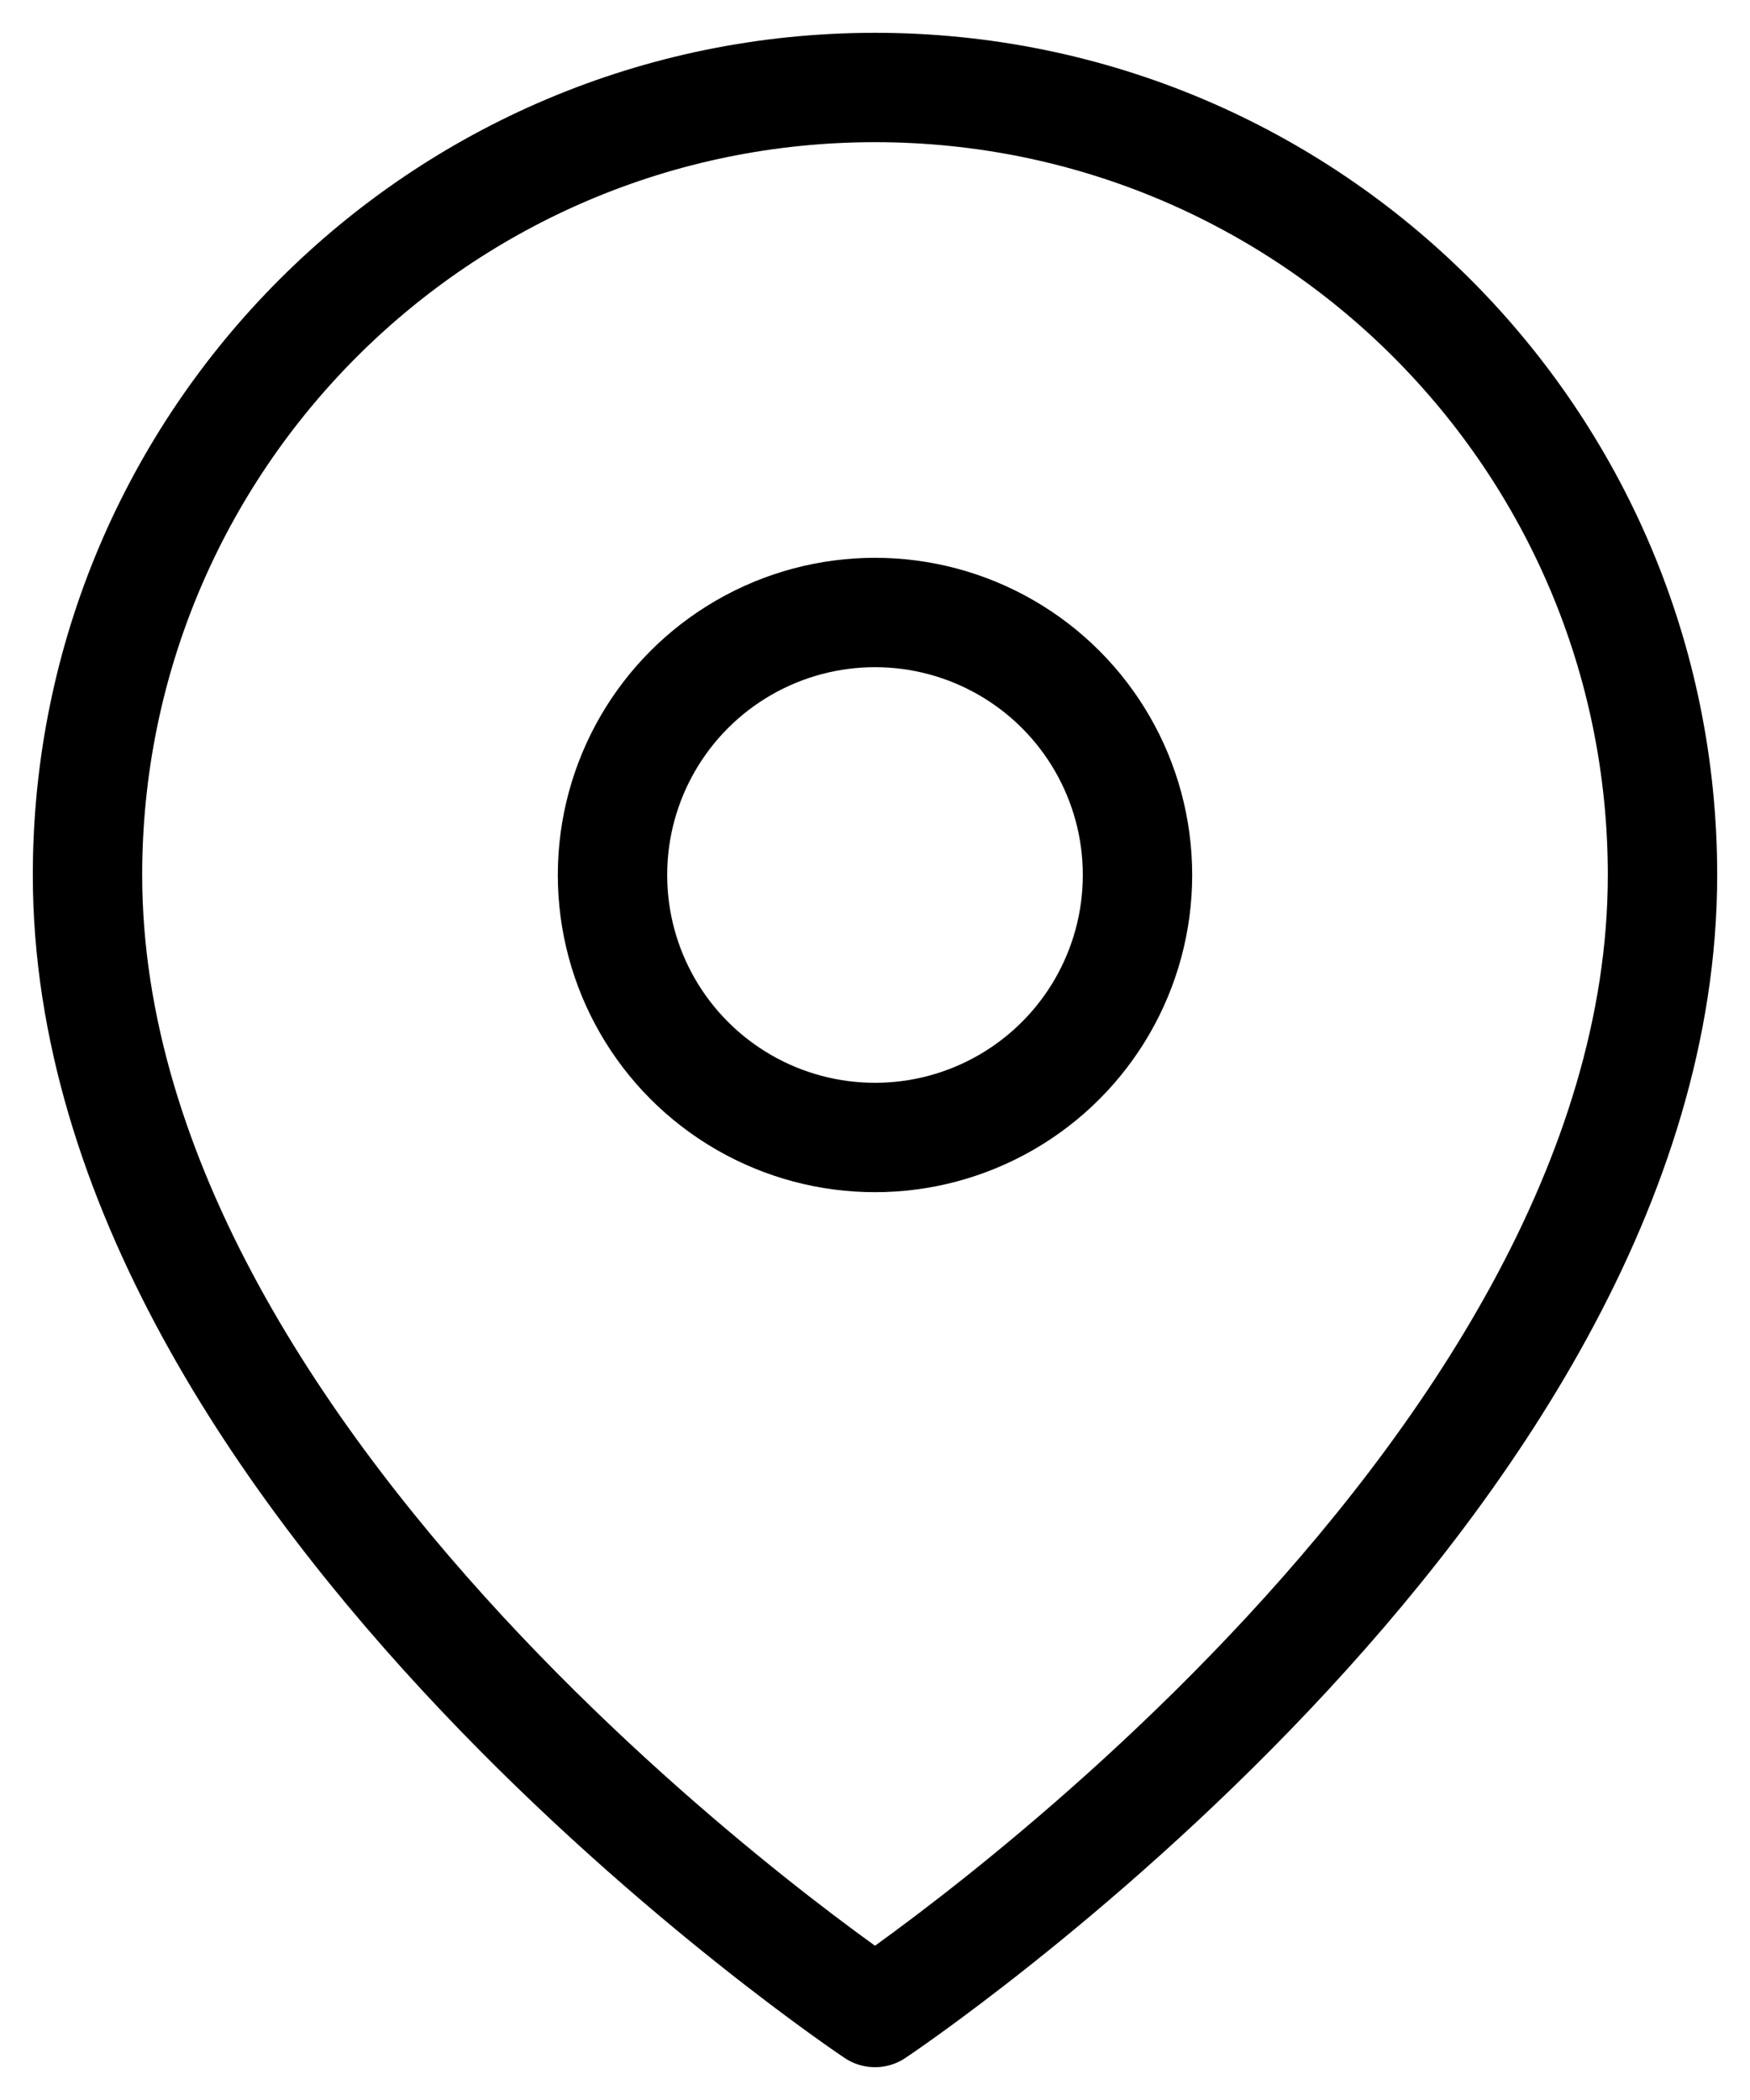 <?xml version="1.0" encoding="UTF-8"?>
<svg width="20px" height="24px" viewBox="0 0 20 24" version="1.1" xmlns="http://www.w3.org/2000/svg" xmlns:xlink="http://www.w3.org/1999/xlink">
    <title>map-pin (4)</title>
    <g id="Page-1" stroke="none" stroke-width="1" fill="none" fill-rule="evenodd" stroke-linecap="round" stroke-linejoin="round">
        <g id="MODELO-01-Copy-12" transform="translate(-950, -2707)" stroke="#000000" stroke-width="1.25">
            <g id="Group-8" transform="translate(0, 2670)">
                <g id="Group-11" transform="translate(480.03, 29)">
                    <g id="map-pin-(4)" transform="translate(470.97, 9)">
                        <path d="M18,9 C18,16 9,22 9,22 C9,22 0,16 0,9 C0,4.029 4.029,0 9,0 C13.971,0 18,4.029 18,9 L18,9 Z" id="Path"></path>
                        <circle id="Oval" cx="9" cy="9" r="3"></circle>
                    </g>
                </g>
            </g>
        </g>
    </g>
</svg>